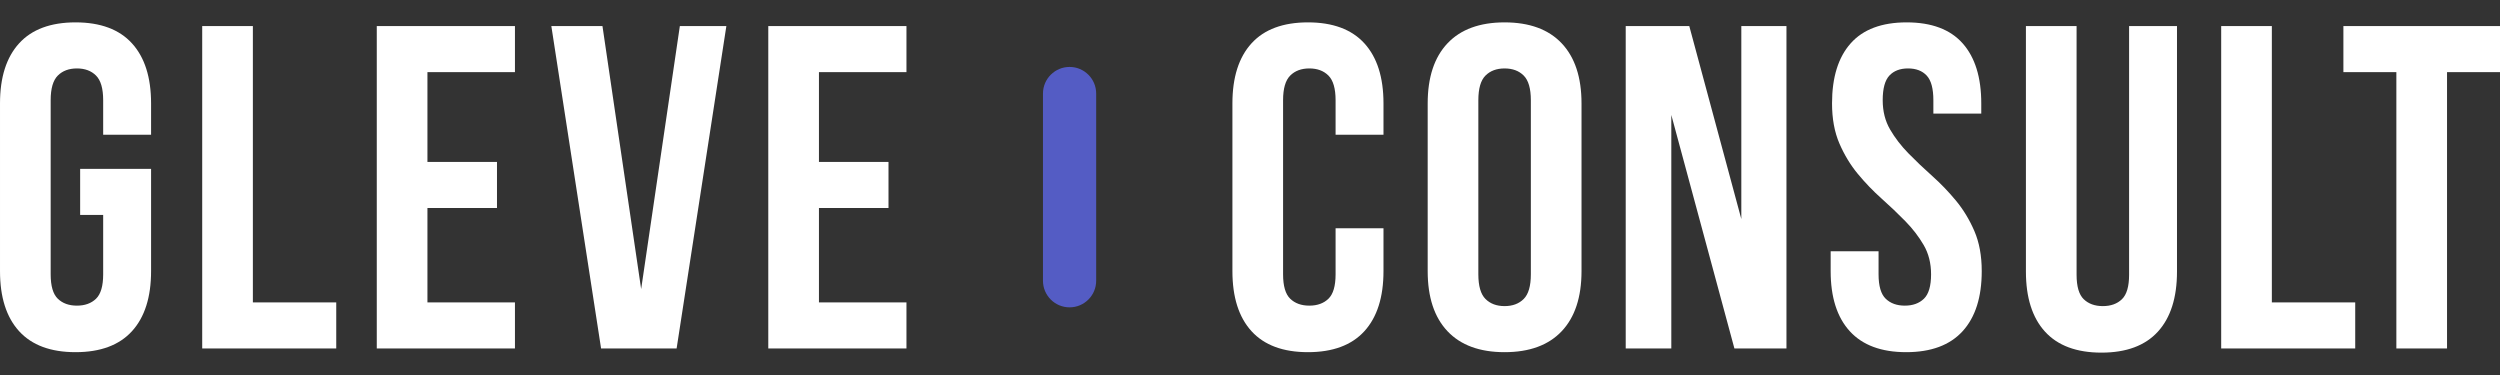 <svg viewBox="0 0 480 72" xmlns="http://www.w3.org/2000/svg" fill-rule="evenodd" clip-rule="evenodd"><rect x="0" y="0" width="480" height="72" fill="#333333" stroke="none"/><path fill="none" d="M0 0h480v72h-480z"/><path d="M15.388 32.418h13.619v19.633c0 5.011-1.224 8.858-3.67 11.541-2.447 2.682-6.058 4.024-10.834 4.024-4.775 0-8.386-1.342-10.833-4.024-2.447-2.683-3.67-6.53-3.67-11.541v-32.19c0-5.012 1.223-8.859 3.67-11.541 2.447-2.683 6.058-4.024 10.833-4.024 4.776 0 8.387 1.341 10.834 4.024 2.446 2.682 3.67 6.529 3.67 11.541v6.013h-9.198v-6.632c0-2.241-.456-3.818-1.37-4.732-.914-.914-2.137-1.37-3.67-1.37s-2.757.456-3.67 1.37c-.914.914-1.371 2.491-1.371 4.732v33.428c0 2.24.457 3.803 1.371 4.687.913.884 2.137 1.327 3.67 1.327s2.756-.443 3.67-1.327c.914-.884 1.37-2.447 1.37-4.687v-11.408h-4.421v-8.844zM38.823 5.004h9.728v53.061h16.007v8.843h-25.735v-61.904zM82.068 31.092h13.353v8.843h-13.353v18.13h16.802v8.843h-26.53v-61.904h26.53v8.843h-16.802v17.245zM123.102 55.5l7.428-50.496h8.932l-9.551 61.904h-14.503l-9.551-61.904h9.816l7.429 50.496zM265.63 43.827v8.224c0 5.011-1.223 8.858-3.67 11.541-2.447 2.682-6.058 4.024-10.833 4.024-4.776 0-8.387-1.342-10.834-4.024-2.446-2.683-3.67-6.53-3.67-11.541v-32.19c0-5.012 1.224-8.859 3.67-11.541 2.447-2.683 6.058-4.024 10.834-4.024 4.775 0 8.386 1.341 10.833 4.024 2.447 2.682 3.67 6.529 3.67 11.541v6.013h-9.197v-6.632c0-2.241-.457-3.818-1.371-4.732-.914-.914-2.137-1.37-3.67-1.37s-2.756.456-3.67 1.37c-.914.914-1.371 2.491-1.371 4.732v33.428c0 2.24.457 3.803 1.371 4.687.914.884 2.137 1.327 3.67 1.327s2.756-.443 3.67-1.327c.914-.884 1.371-2.447 1.371-4.687v-8.843h9.197zM283.842 52.67c0 2.24.457 3.817 1.371 4.731.914.914 2.137 1.371 3.67 1.371s2.756-.457 3.67-1.371c.914-.914 1.371-2.491 1.371-4.731v-33.428c0-2.241-.457-3.818-1.371-4.732-.914-.914-2.137-1.37-3.67-1.37s-2.756.456-3.67 1.37c-.914.914-1.371 2.491-1.371 4.732v33.428zm-9.727-32.809c0-5.012 1.267-8.859 3.802-11.541 2.535-2.683 6.191-4.024 10.966-4.024 4.776 0 8.431 1.341 10.966 4.024 2.535 2.682 3.803 6.529 3.803 11.541v32.19c0 5.011-1.268 8.858-3.803 11.541-2.535 2.682-6.19 4.024-10.966 4.024-4.775 0-8.431-1.342-10.966-4.024-2.535-2.683-3.802-6.53-3.802-11.541v-32.19z" fill="#fff"/><path d="M210.466 17.96c0-2.819-2.288-5.108-5.108-5.108-2.819 0-5.107 2.289-5.107 5.108v35.944c0 2.819 2.288 5.107 5.107 5.107 2.82 0 5.108-2.288 5.108-5.107v-35.944z" fill="#545cc4"/><path d="M320.892 22.071v44.837h-8.755v-61.904h12.204l9.993 37.054v-37.054h8.666v61.904h-9.993l-12.115-44.837zM351.75 19.861c0-5.012 1.194-8.859 3.582-11.541 2.388-2.683 5.969-4.024 10.745-4.024 4.775 0 8.357 1.341 10.745 4.024 2.387 2.682 3.581 6.529 3.581 11.541v1.945h-9.197v-2.564c0-2.241-.427-3.818-1.282-4.732-.855-.914-2.049-1.37-3.582-1.37s-2.727.456-3.582 1.37c-.854.914-1.282 2.491-1.282 4.732 0 2.122.472 3.994 1.415 5.615.943 1.621 2.123 3.154 3.538 4.599 1.414 1.444 2.933 2.889 4.554 4.333 1.621 1.445 3.139 3.022 4.554 4.731 1.415 1.71 2.594 3.656 3.538 5.837.943 2.182 1.415 4.746 1.415 7.694 0 5.011-1.224 8.858-3.67 11.541-2.447 2.682-6.058 4.024-10.834 4.024-4.775 0-8.386-1.342-10.833-4.024-2.447-2.683-3.67-6.53-3.67-11.541v-3.803h9.197v4.422c0 2.24.457 3.803 1.371 4.687.914.884 2.137 1.327 3.67 1.327s2.756-.443 3.67-1.327c.914-.884 1.371-2.447 1.371-4.687 0-2.122-.472-3.994-1.415-5.616-.943-1.621-2.123-3.154-3.538-4.598-1.414-1.445-2.933-2.889-4.554-4.334-1.621-1.444-3.139-3.021-4.554-4.731-1.415-1.71-2.594-3.655-3.538-5.837-.943-2.181-1.415-4.746-1.415-7.693zM398.704 5.004v47.754c0 2.241.457 3.803 1.371 4.688.914.884 2.137 1.326 3.67 1.326s2.756-.442 3.67-1.326c.914-.885 1.371-2.447 1.371-4.688v-47.754h9.197v47.135c0 5.012-1.223 8.859-3.67 11.541-2.447 2.683-6.058 4.024-10.833 4.024-4.776 0-8.387-1.341-10.834-4.024-2.446-2.682-3.67-6.529-3.67-11.541v-47.135h9.728zM426.468 5.004h9.727v53.061h16.007v8.843h-25.734v-61.904zM480 13.847h-10.17v53.061h-9.728v-53.061h-10.17v-8.843h30.068v8.843zM157.238 31.092h13.353v8.843h-13.353v18.13h16.802v8.843h-26.53v-61.904h26.53v8.843h-16.802v17.245z" fill="#fff"/></svg>